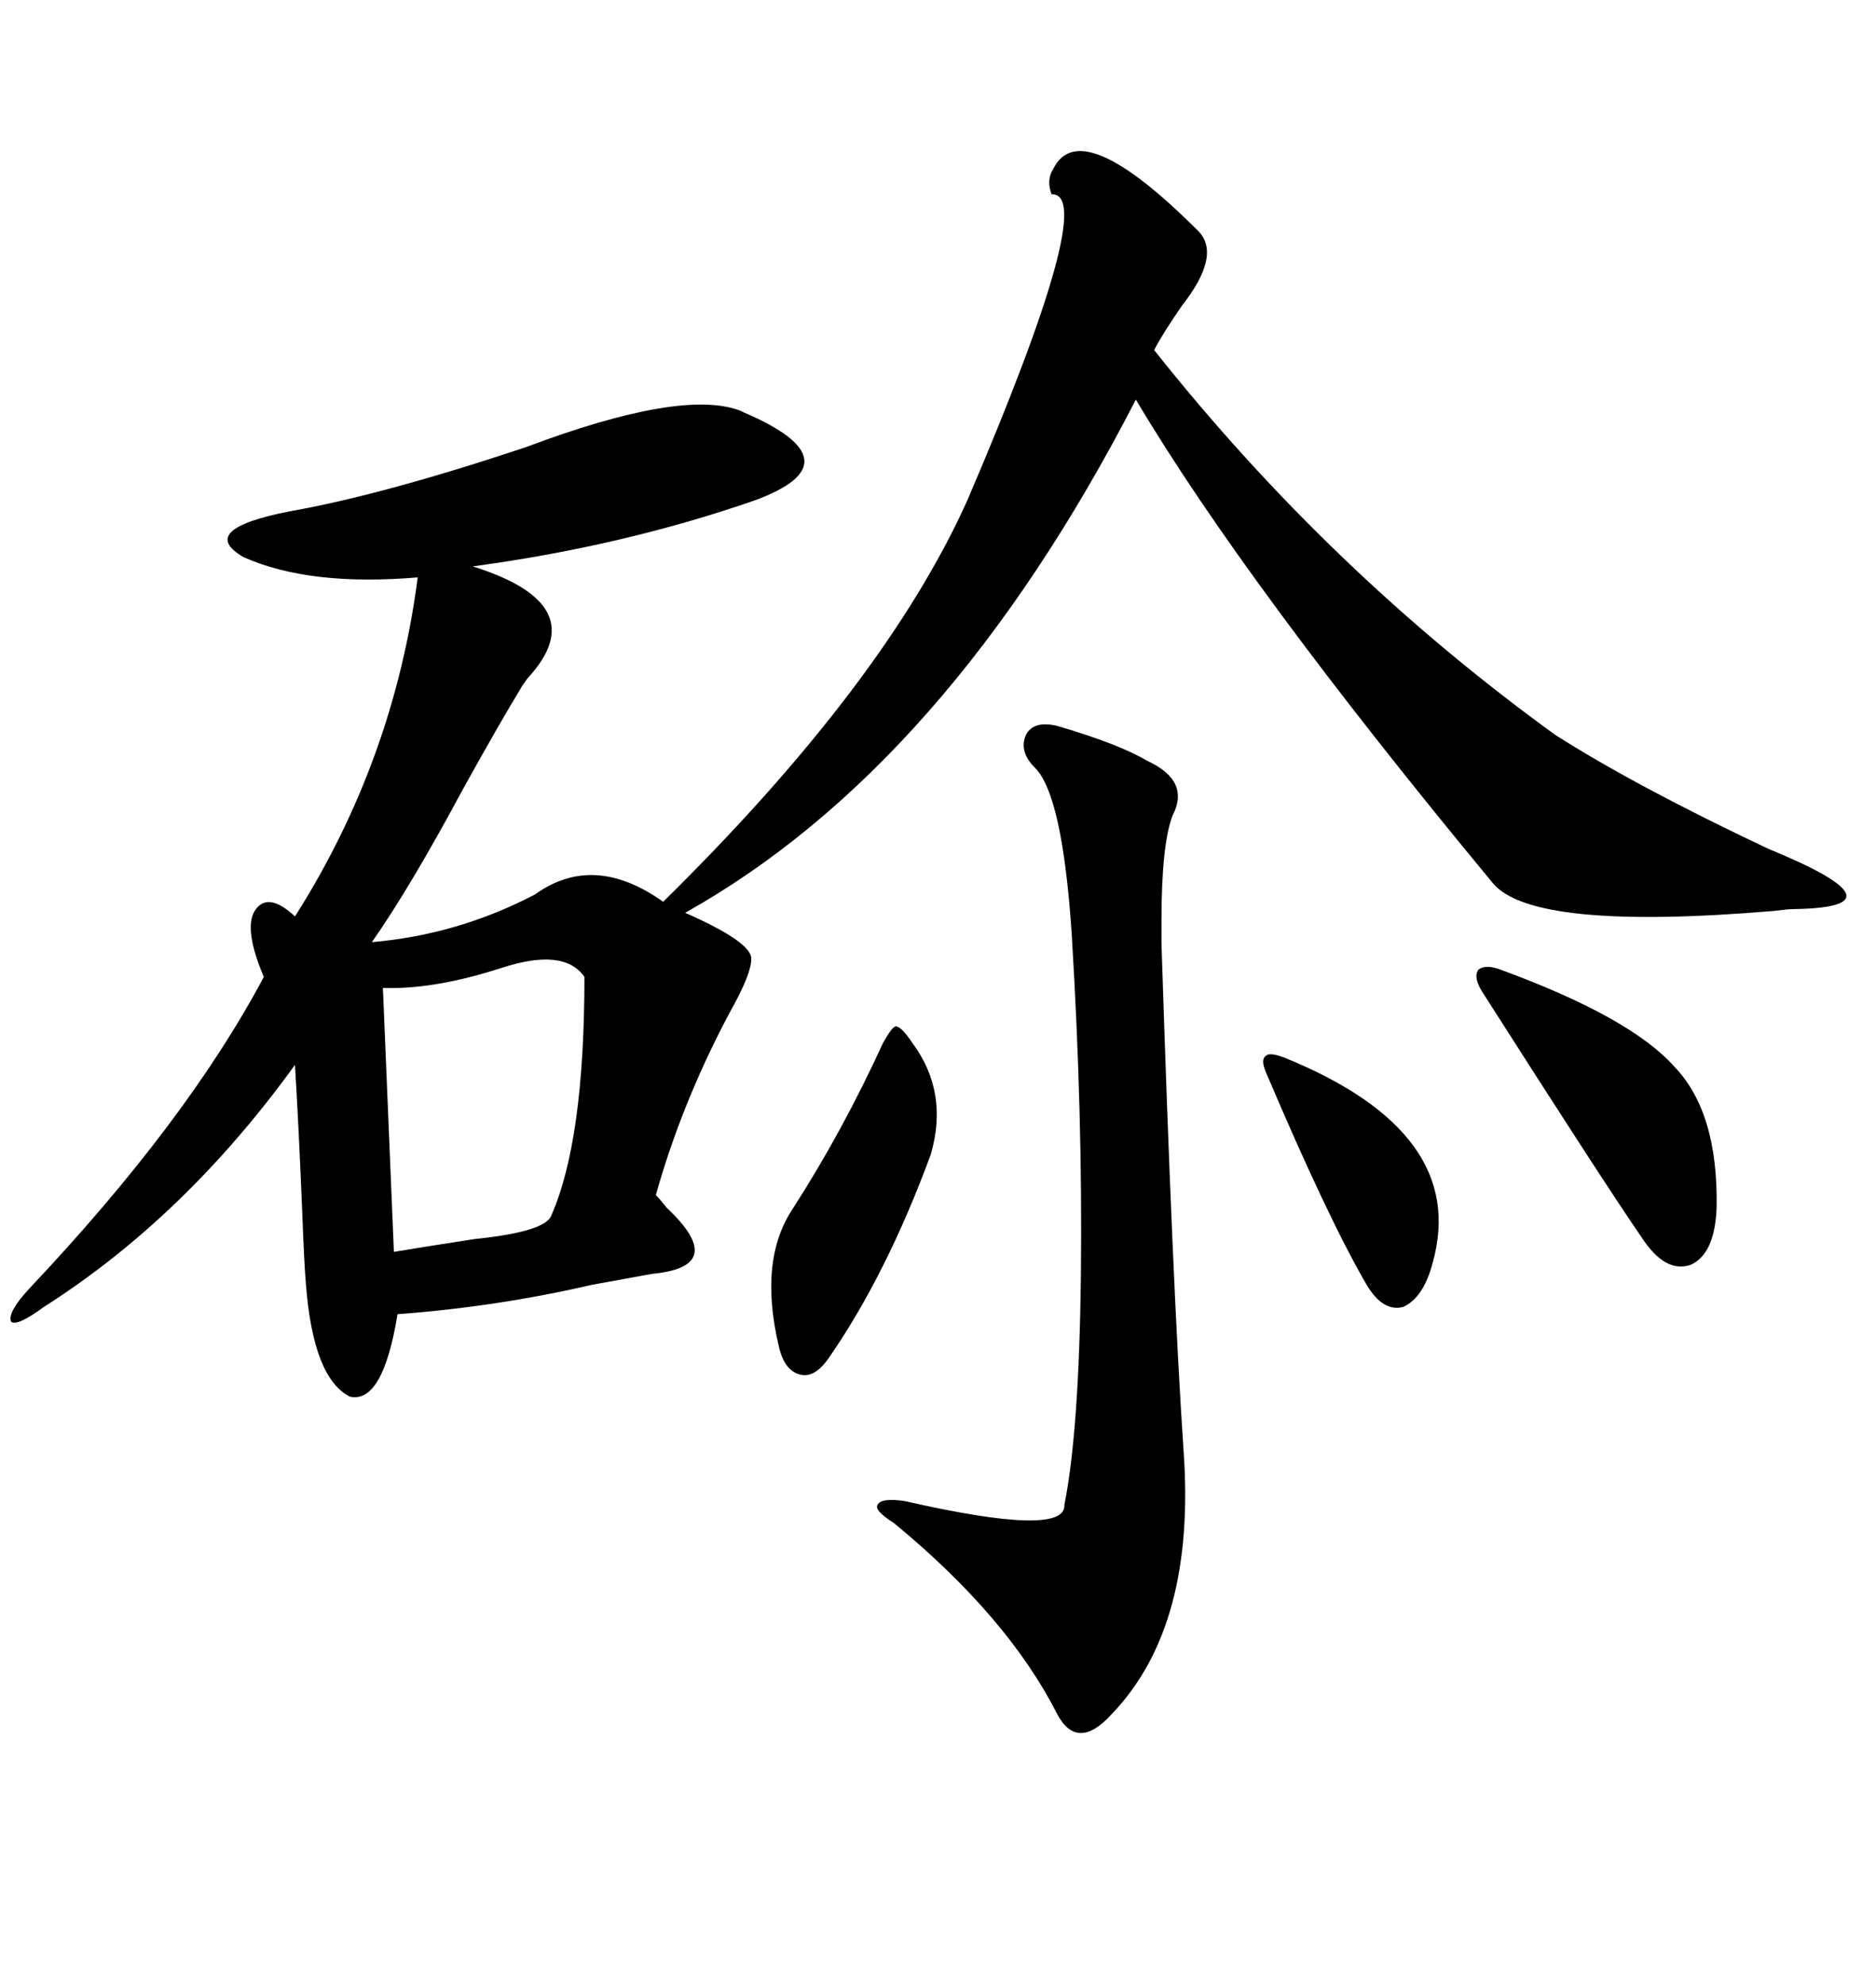 <svg xmlns="http://www.w3.org/2000/svg" xmlns:xlink="http://www.w3.org/1999/xlink" width="300" height="317.285"><path d="M191.60 36.91L191.60 36.91Q195.41 40.72 188.96 48.93L188.96 48.93Q185.74 53.61 184.57 55.96L184.57 55.96Q212.70 91.41 248.73 117.48L248.73 117.48Q261.62 125.68 282.71 135.64L282.71 135.64Q305.57 145.02 286.82 145.31L286.82 145.31Q285.94 145.31 283.59 145.61L283.59 145.61Q245.21 148.83 238.77 141.21L238.77 141.21Q199.22 93.46 181.64 63.87L181.64 63.87Q151.46 122.46 109.57 145.90L109.57 145.90Q119.53 150.29 120.12 152.93L120.12 152.93Q120.41 155.27 116.60 162.01L116.60 162.01Q108.98 176.37 104.88 191.02L104.88 191.02Q105.47 191.60 106.64 193.07L106.64 193.07Q116.60 202.44 104.30 203.61L104.30 203.61Q101.07 204.20 94.63 205.37L94.63 205.37Q79.39 208.89 63.57 210.06L63.57 210.06Q61.23 224.41 55.96 223.24L55.96 223.24Q50.10 220.31 48.93 205.37L48.93 205.37Q48.63 201.86 48.34 193.95L48.34 193.95Q47.75 179.59 47.17 170.21L47.17 170.21Q29.59 194.53 7.03 208.89L7.03 208.89Q2.64 212.11 1.76 211.23L1.76 211.23Q1.17 209.77 4.69 205.96L4.69 205.96Q29.88 179.30 42.19 156.15L42.19 156.15Q38.96 148.54 40.72 145.61L40.72 145.61Q42.77 142.38 47.17 146.48L47.17 146.48Q62.99 121.58 66.80 92.29L66.80 92.29Q49.51 93.75 38.96 89.06L38.96 89.06Q31.35 84.67 46.29 81.74L46.29 81.74Q61.23 79.10 84.08 71.48L84.08 71.48Q108.98 62.11 118.36 65.63L118.36 65.63Q118.36 65.63 118.95 65.92L118.95 65.92Q137.40 73.83 120.70 79.98L120.70 79.98Q99.61 87.30 75.59 90.53L75.59 90.53Q95.21 96.68 84.38 108.40L84.38 108.40Q83.50 109.57 83.20 110.16L83.20 110.16Q79.98 115.43 74.12 125.98L74.12 125.98Q65.63 141.80 59.47 150.59L59.47 150.59Q73.24 149.41 85.55 142.97L85.55 142.97Q94.92 136.23 106.05 144.14L106.05 144.14Q141.50 109.28 154.69 79.98L154.69 79.98Q175.78 30.76 168.16 31.05L168.16 31.05Q167.29 28.71 168.46 26.95L168.46 26.95Q172.85 18.16 191.60 36.91ZM165.53 122.75L165.53 122.75Q162.89 120.12 164.06 117.48L164.06 117.48Q165.23 115.14 169.04 116.02L169.04 116.02Q179.00 118.95 183.40 121.58L183.40 121.58Q190.43 124.80 187.50 130.37L187.50 130.37Q185.74 135.06 185.74 147.07L185.74 147.07Q185.74 148.24 185.74 150.88L185.74 150.88Q187.50 205.66 189.26 231.74L189.26 231.74Q191.31 259.86 177.83 273.93L177.83 273.93Q172.27 280.08 169.04 273.93L169.04 273.93Q161.13 258.40 142.97 243.46L142.97 243.46Q139.75 241.41 140.33 240.53L140.33 240.53Q140.92 239.36 144.73 239.94L144.73 239.94Q170.51 245.80 170.21 240.53L170.21 240.53Q172.56 228.81 172.85 203.91L172.85 203.91Q173.14 178.13 171.39 149.41L171.39 149.41Q169.92 127.15 165.53 122.75ZM61.23 157.91L61.23 157.91L62.99 200.10Q68.26 199.22 75.88 198.05L75.88 198.05Q87.30 196.88 88.18 194.24L88.18 194.24Q93.46 182.23 93.46 156.15L93.46 156.15Q90.23 151.46 80.27 154.69L80.27 154.69Q69.43 158.20 61.23 157.91ZM239.94 154.98L239.94 154.98Q260.74 162.60 267.77 170.51L267.77 170.51Q274.80 177.83 274.51 193.07L274.51 193.07Q274.22 200.39 270.41 202.15L270.41 202.15Q266.31 203.61 262.50 197.75L262.50 197.75Q256.64 189.26 237.01 158.50L237.01 158.50Q235.55 156.15 236.43 154.98L236.43 154.98Q237.60 154.10 239.94 154.98ZM145.90 166.70L145.90 166.70Q151.76 174.61 148.83 184.57L148.83 184.57Q141.80 203.61 132.71 216.80L132.71 216.80Q130.37 220.31 128.03 219.73L128.03 219.73Q125.39 219.14 124.51 215.04L124.51 215.04Q121.29 201.27 126.86 193.07L126.86 193.07Q134.77 180.76 141.21 166.70L141.21 166.70Q142.68 164.06 143.26 164.06L143.26 164.06Q144.14 164.06 145.90 166.70ZM205.37 169.04L205.37 169.04Q234.96 181.05 229.10 201.86L229.10 201.86Q227.64 207.42 224.41 208.89L224.41 208.89Q221.19 209.77 218.55 205.37L218.55 205.37Q212.40 194.82 202.44 171.39L202.44 171.39Q201.56 169.34 202.44 168.75L202.44 168.75Q203.03 168.16 205.37 169.04Z"/></svg>
